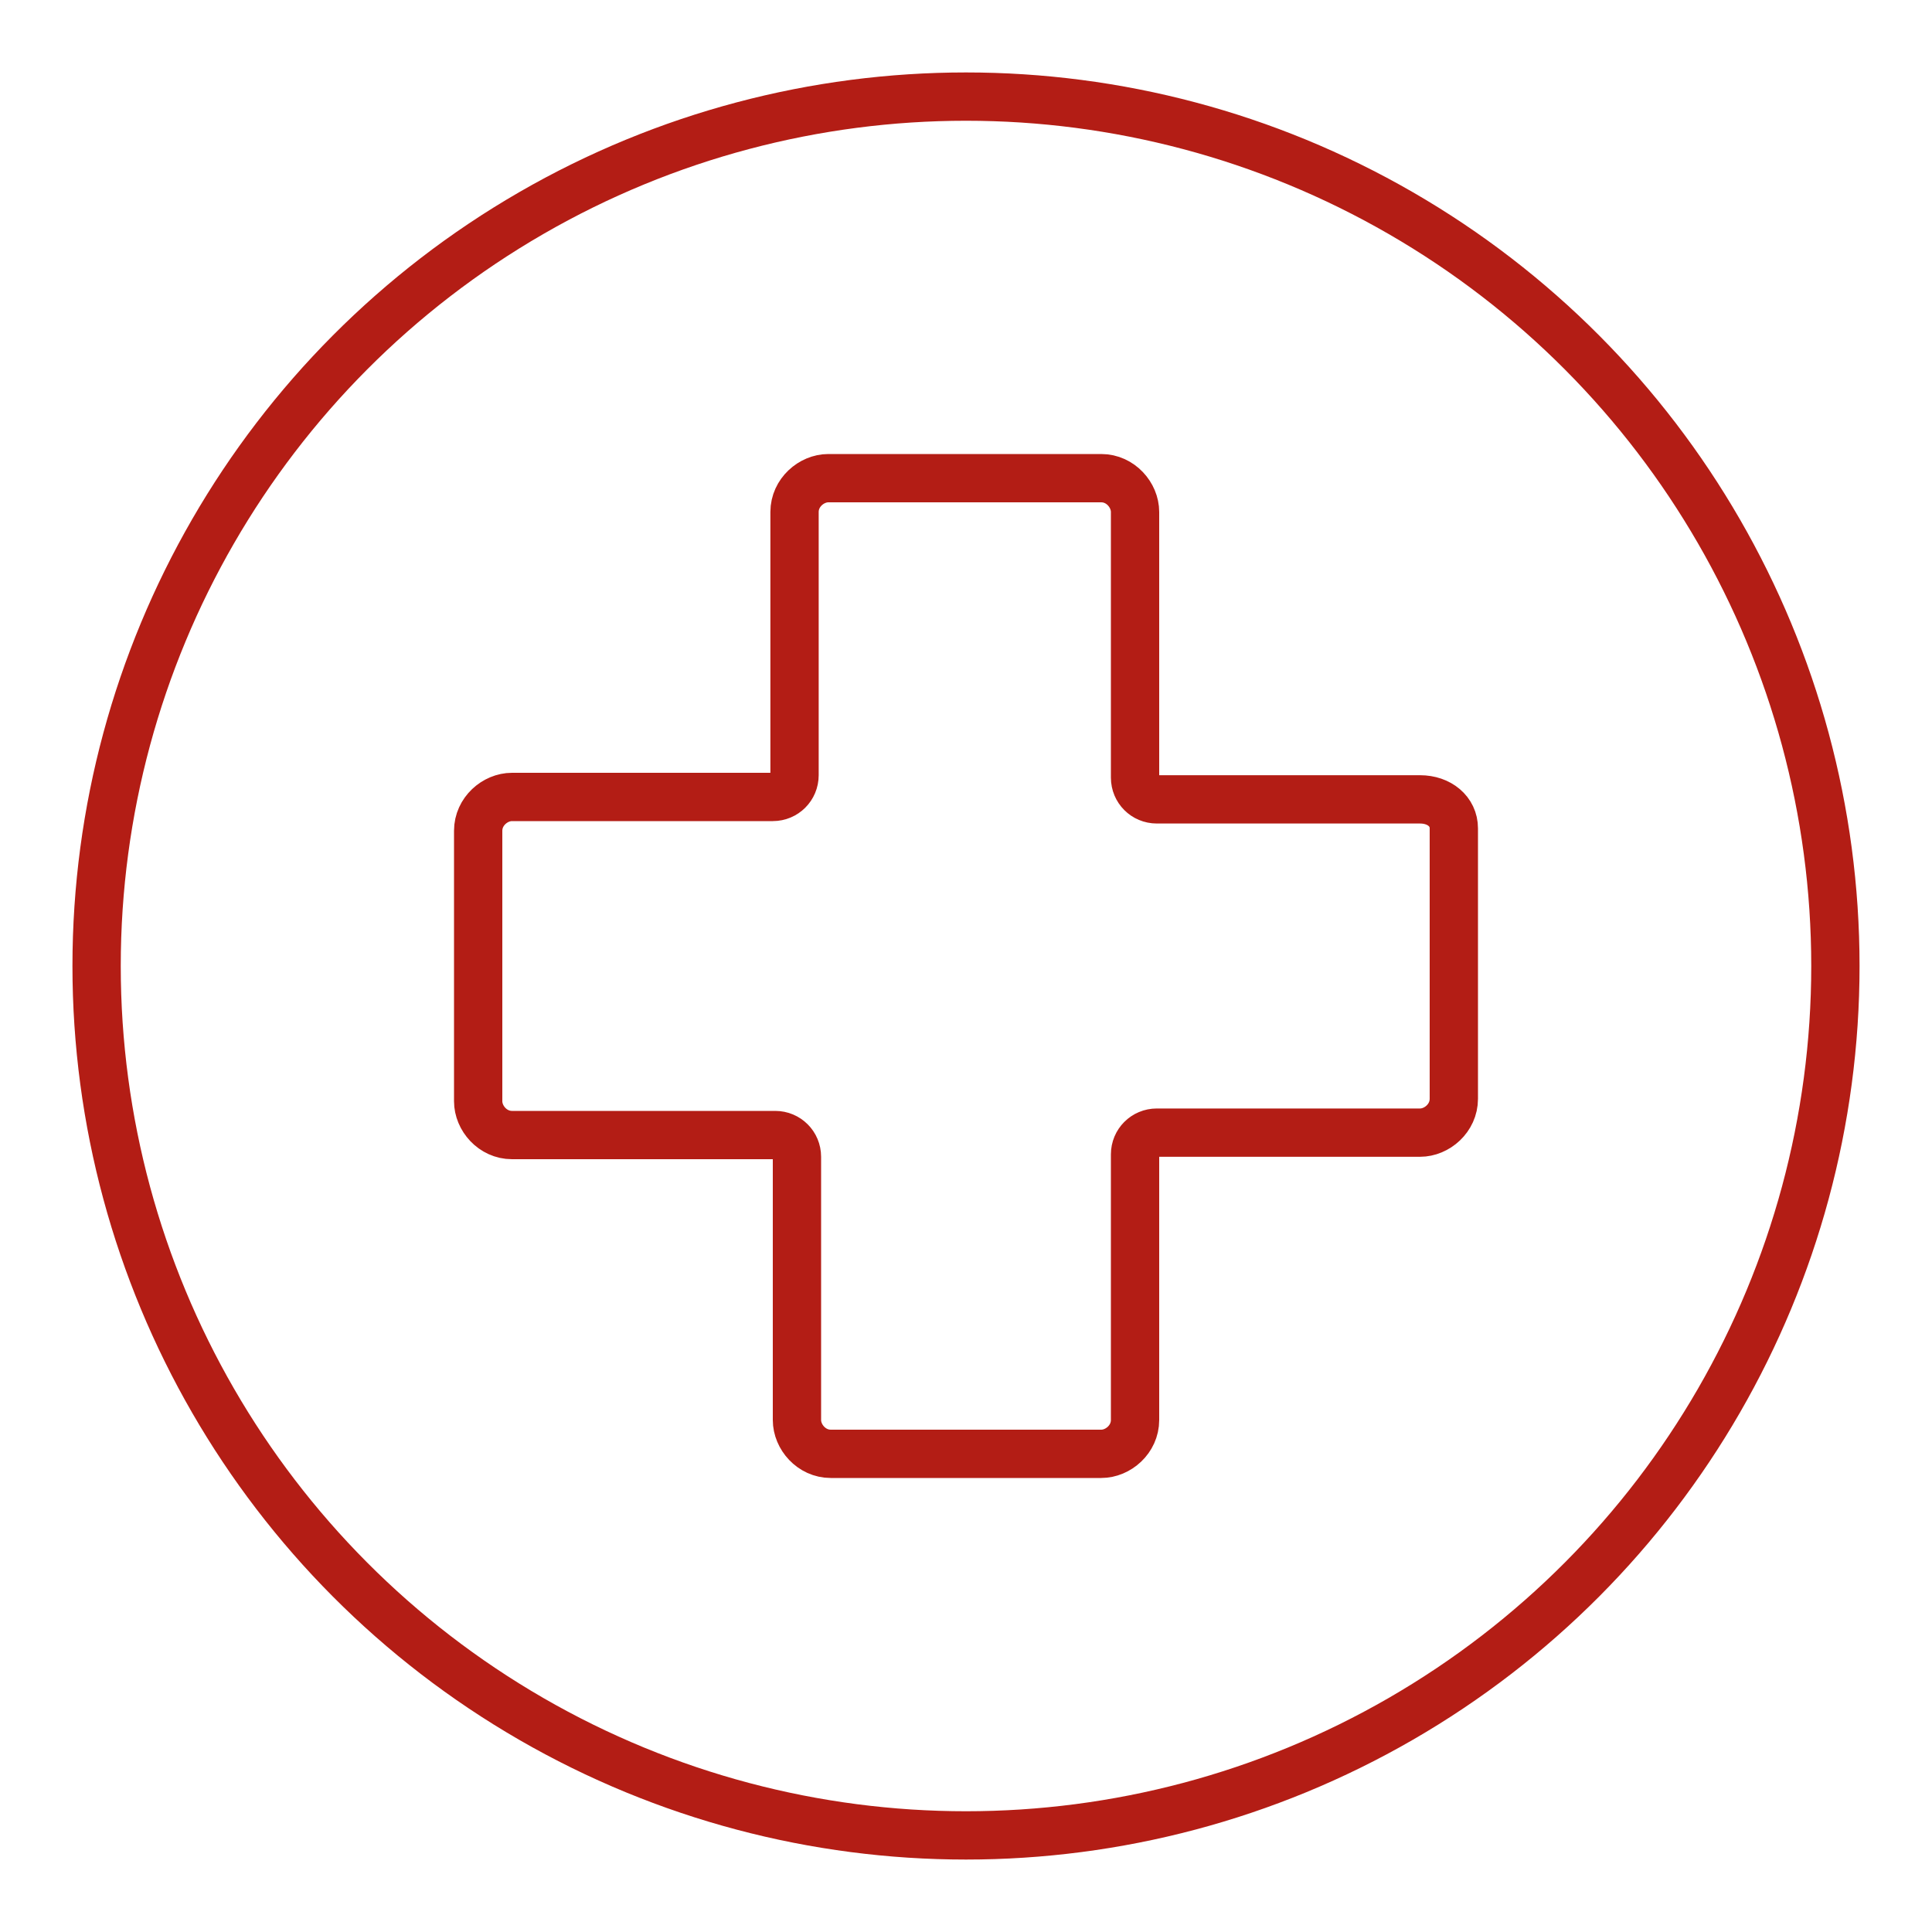 <?xml version="1.0" encoding="UTF-8"?> <svg xmlns="http://www.w3.org/2000/svg" xmlns:xlink="http://www.w3.org/1999/xlink" version="1.1" id="Capa_1" x="0px" y="0px" viewBox="0 0 80 80" style="enable-background:new 0 0 80 80;" xml:space="preserve"> <style type="text/css"> .st0{fill:none;stroke:#B31D15;stroke-width:2;stroke-miterlimit:10;} </style> <circle class="st0" cx="40" cy="40" r="36"></circle> <path class="st0" d="M58.8,33.1H47.9c-0.5,0-0.9-0.4-0.9-0.9V21.2c0-0.7-0.6-1.4-1.4-1.4H34.3c-0.7,0-1.4,0.6-1.4,1.4v10.9 c0,0.5-0.4,0.9-0.9,0.9H21.2c-0.7,0-1.4,0.6-1.4,1.4v11.2c0,0.7,0.6,1.4,1.4,1.4h10.9c0.5,0,0.9,0.4,0.9,0.9v10.9 c0,0.7,0.6,1.4,1.4,1.4h11.2c0.7,0,1.4-0.6,1.4-1.4v-11c0-0.5,0.4-0.9,0.9-0.9h10.9c0.7,0,1.4-0.6,1.4-1.4V34.3 C60.2,33.6,59.6,33.1,58.8,33.1z"></path> </svg> 